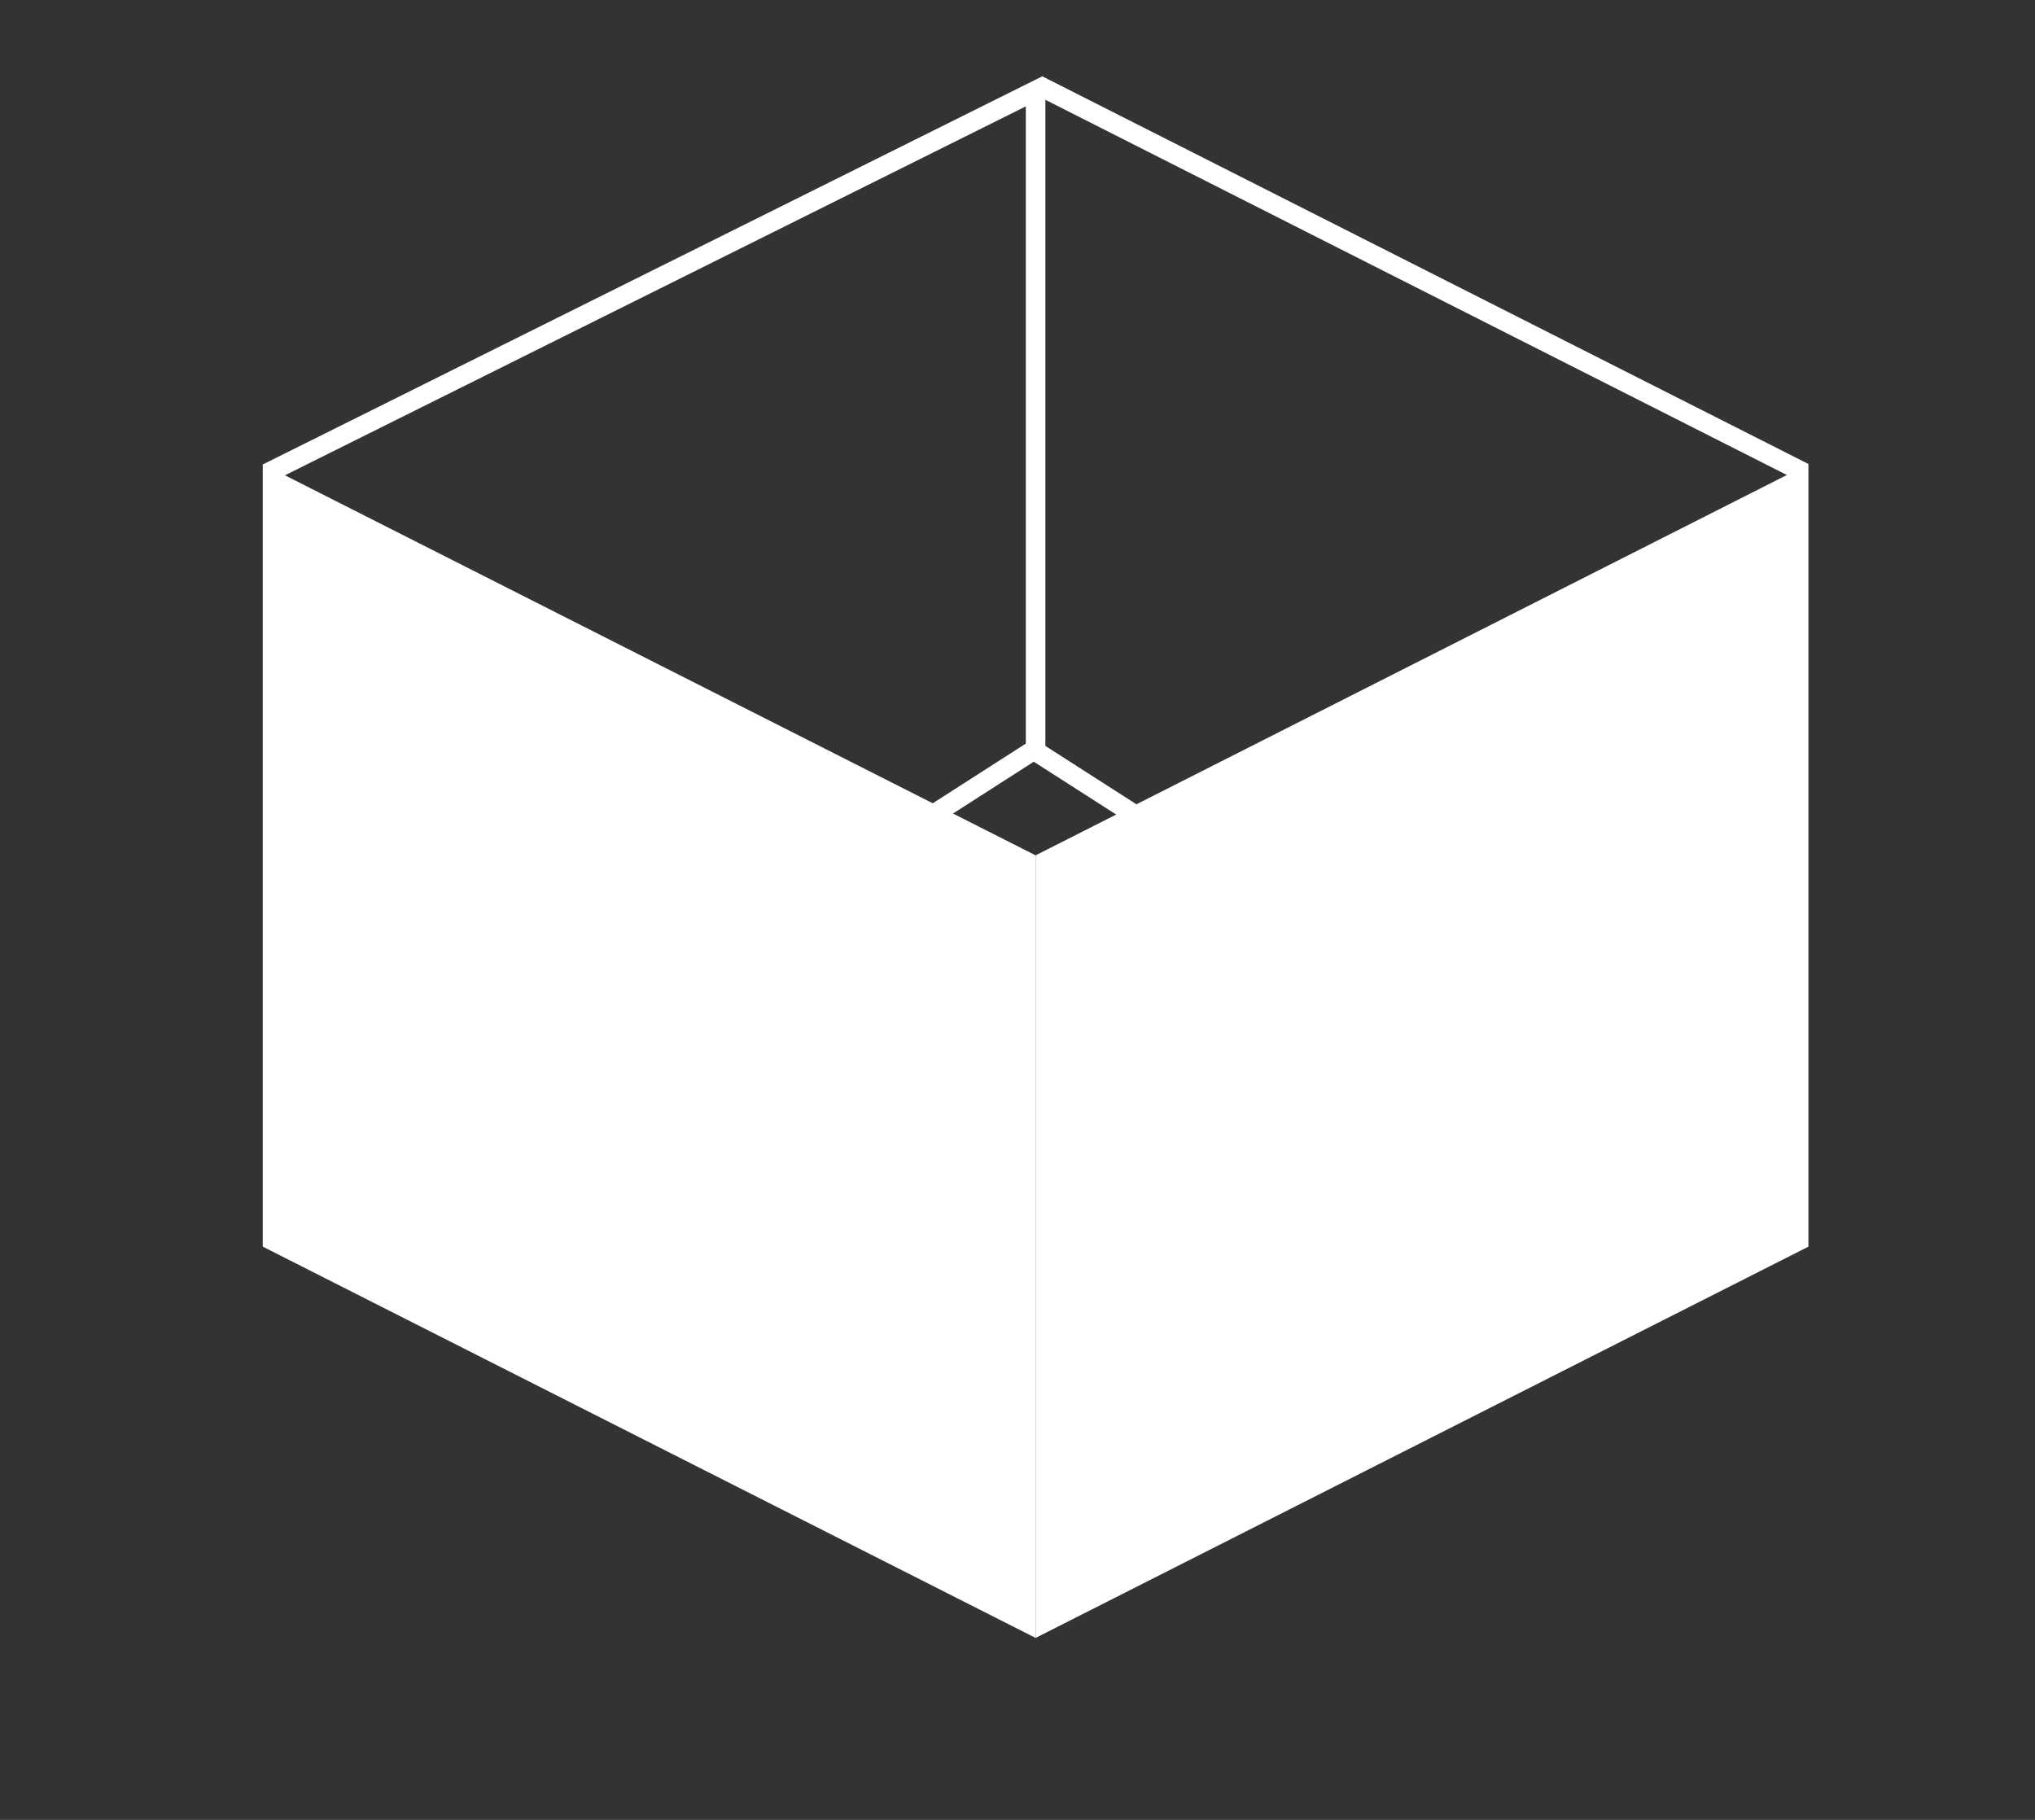 <svg id="Laag_1" data-name="Laag 1" xmlns="http://www.w3.org/2000/svg" viewBox="0 0 104.01 93.02"><rect x="0" y="0" width="104.01" height="93.02" fill="#333333" stroke="none"/><defs><style>.cls-1{fill:none;stroke:#fff;}.cls-2{fill:#fff;}</style></defs><g id="Group_57625" data-name="Group 57625"><path id="Path_57548" data-name="Path 57548" class="cls-1" d="M52.93,38.4l39,25"/><path id="Path_57544" data-name="Path 57544" class="cls-2" d="M13.43,23.72l39.5,20v40l-39.5-20Z"/><path id="Path_57545" data-name="Path 57545" class="cls-2" d="M92.43,23.72l-39.5,20v40l39.5-20Z"/><path id="Path_57546" data-name="Path 57546" class="cls-1" d="M13.67,24.18,53.27,4.46,92.2,24.16"/><path id="Path_57547" data-name="Path 57547" class="cls-1" d="M52.93,4.46V38.28L13.8,63.38"/></g></svg>